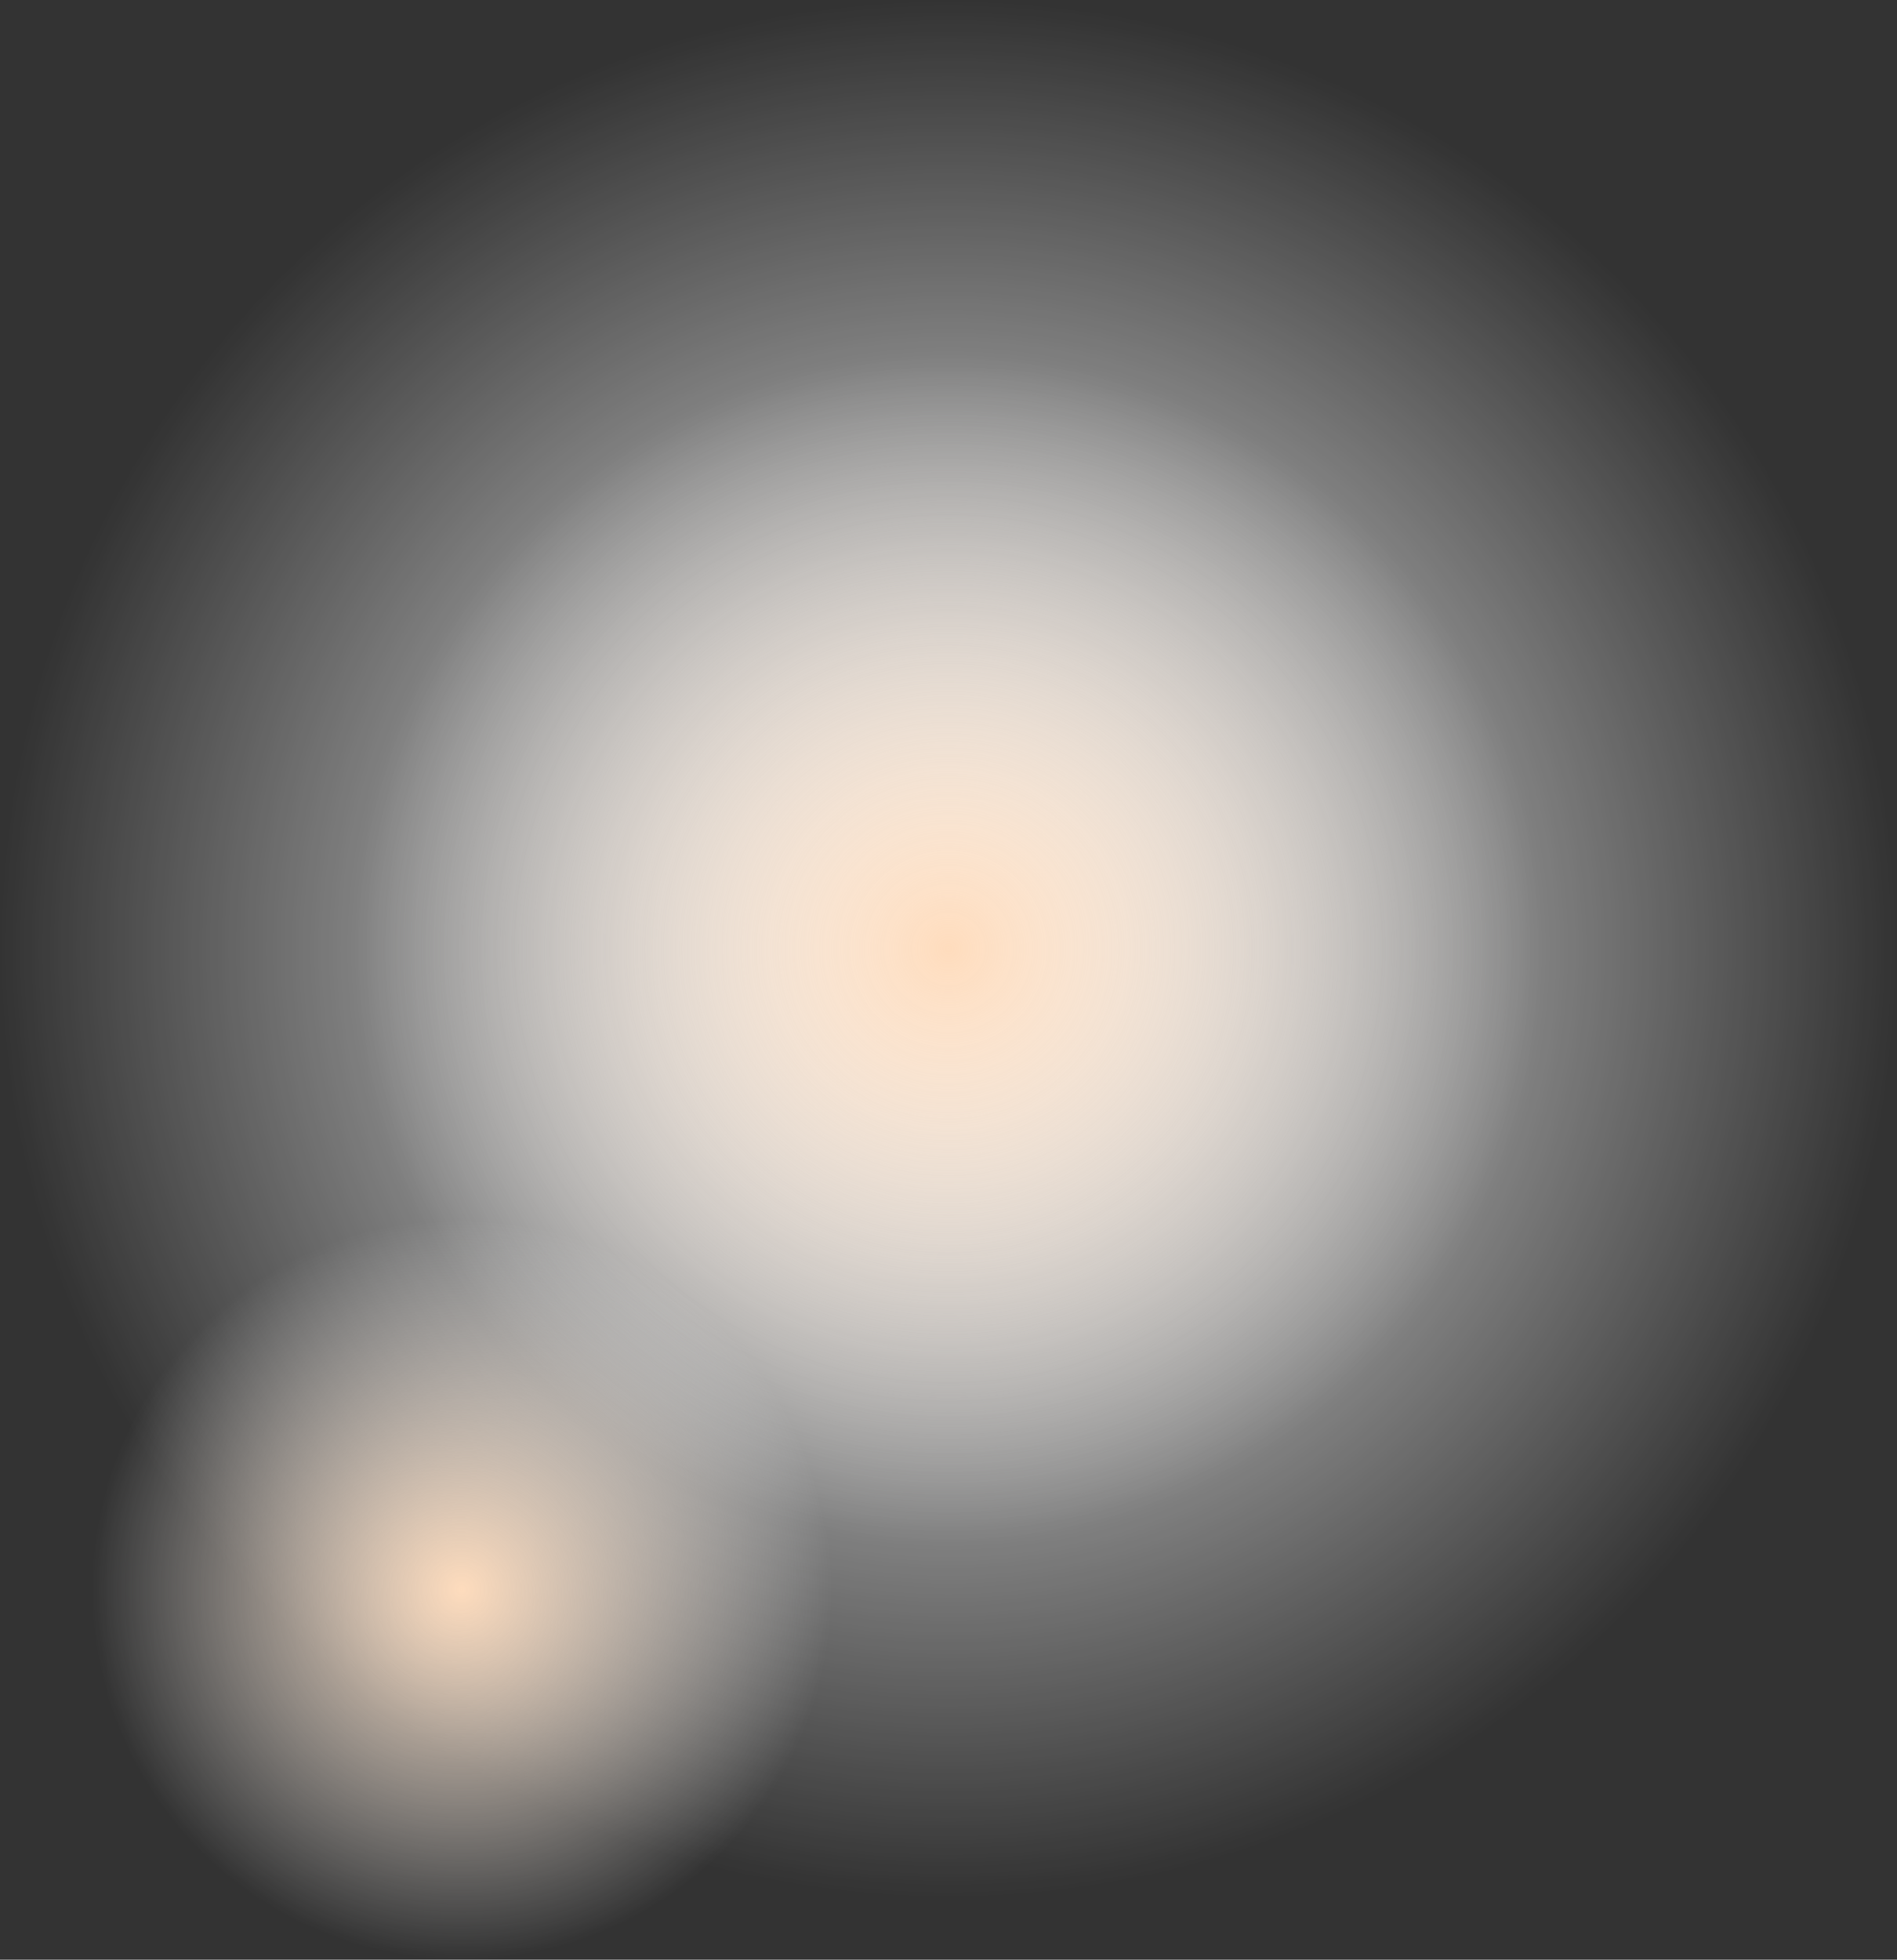 <svg xmlns="http://www.w3.org/2000/svg" xmlns:xlink="http://www.w3.org/1999/xlink" id="Layer_2" width="238.83mm" height="246.63mm" viewBox="0 0 677.01 699.11"><rect x="0" y="0" width="677.01" height="699.11" fill="#333333" stroke="none"/><defs><style>      .cls-1 {        fill: url(#radial-gradient);      }      .cls-2 {        fill: url(#radial-gradient-3);      }      .cls-3 {        fill: url(#radial-gradient-2);      }    </style><radialGradient id="radial-gradient" cx="338.5" cy="338.5" fx="338.5" fy="338.5" r="338.5" gradientUnits="userSpaceOnUse"><stop offset="0" stop-color="#fff"></stop><stop offset="1" stop-color="#fff" stop-opacity="0"></stop></radialGradient><radialGradient id="radial-gradient-2" cx="338.5" cy="338.5" fx="338.5" fy="338.5" r="212.03" gradientUnits="userSpaceOnUse"><stop offset="0" stop-color="#fedcbd"></stop><stop offset="1" stop-color="#fff" stop-opacity="0"></stop></radialGradient><radialGradient id="radial-gradient-3" cx="164.79" cy="567.08" fx="164.79" fy="567.08" r="132.04" xlink:href="#radial-gradient-2"></radialGradient></defs><g id="Layer_1-2" data-name="Layer_1"><g><circle class="cls-1" cx="338.5" cy="338.5" r="338.5"></circle><circle class="cls-3" cx="338.5" cy="338.5" r="212.03"></circle><circle class="cls-2" cx="164.79" cy="567.08" r="132.04"></circle></g></g></svg>